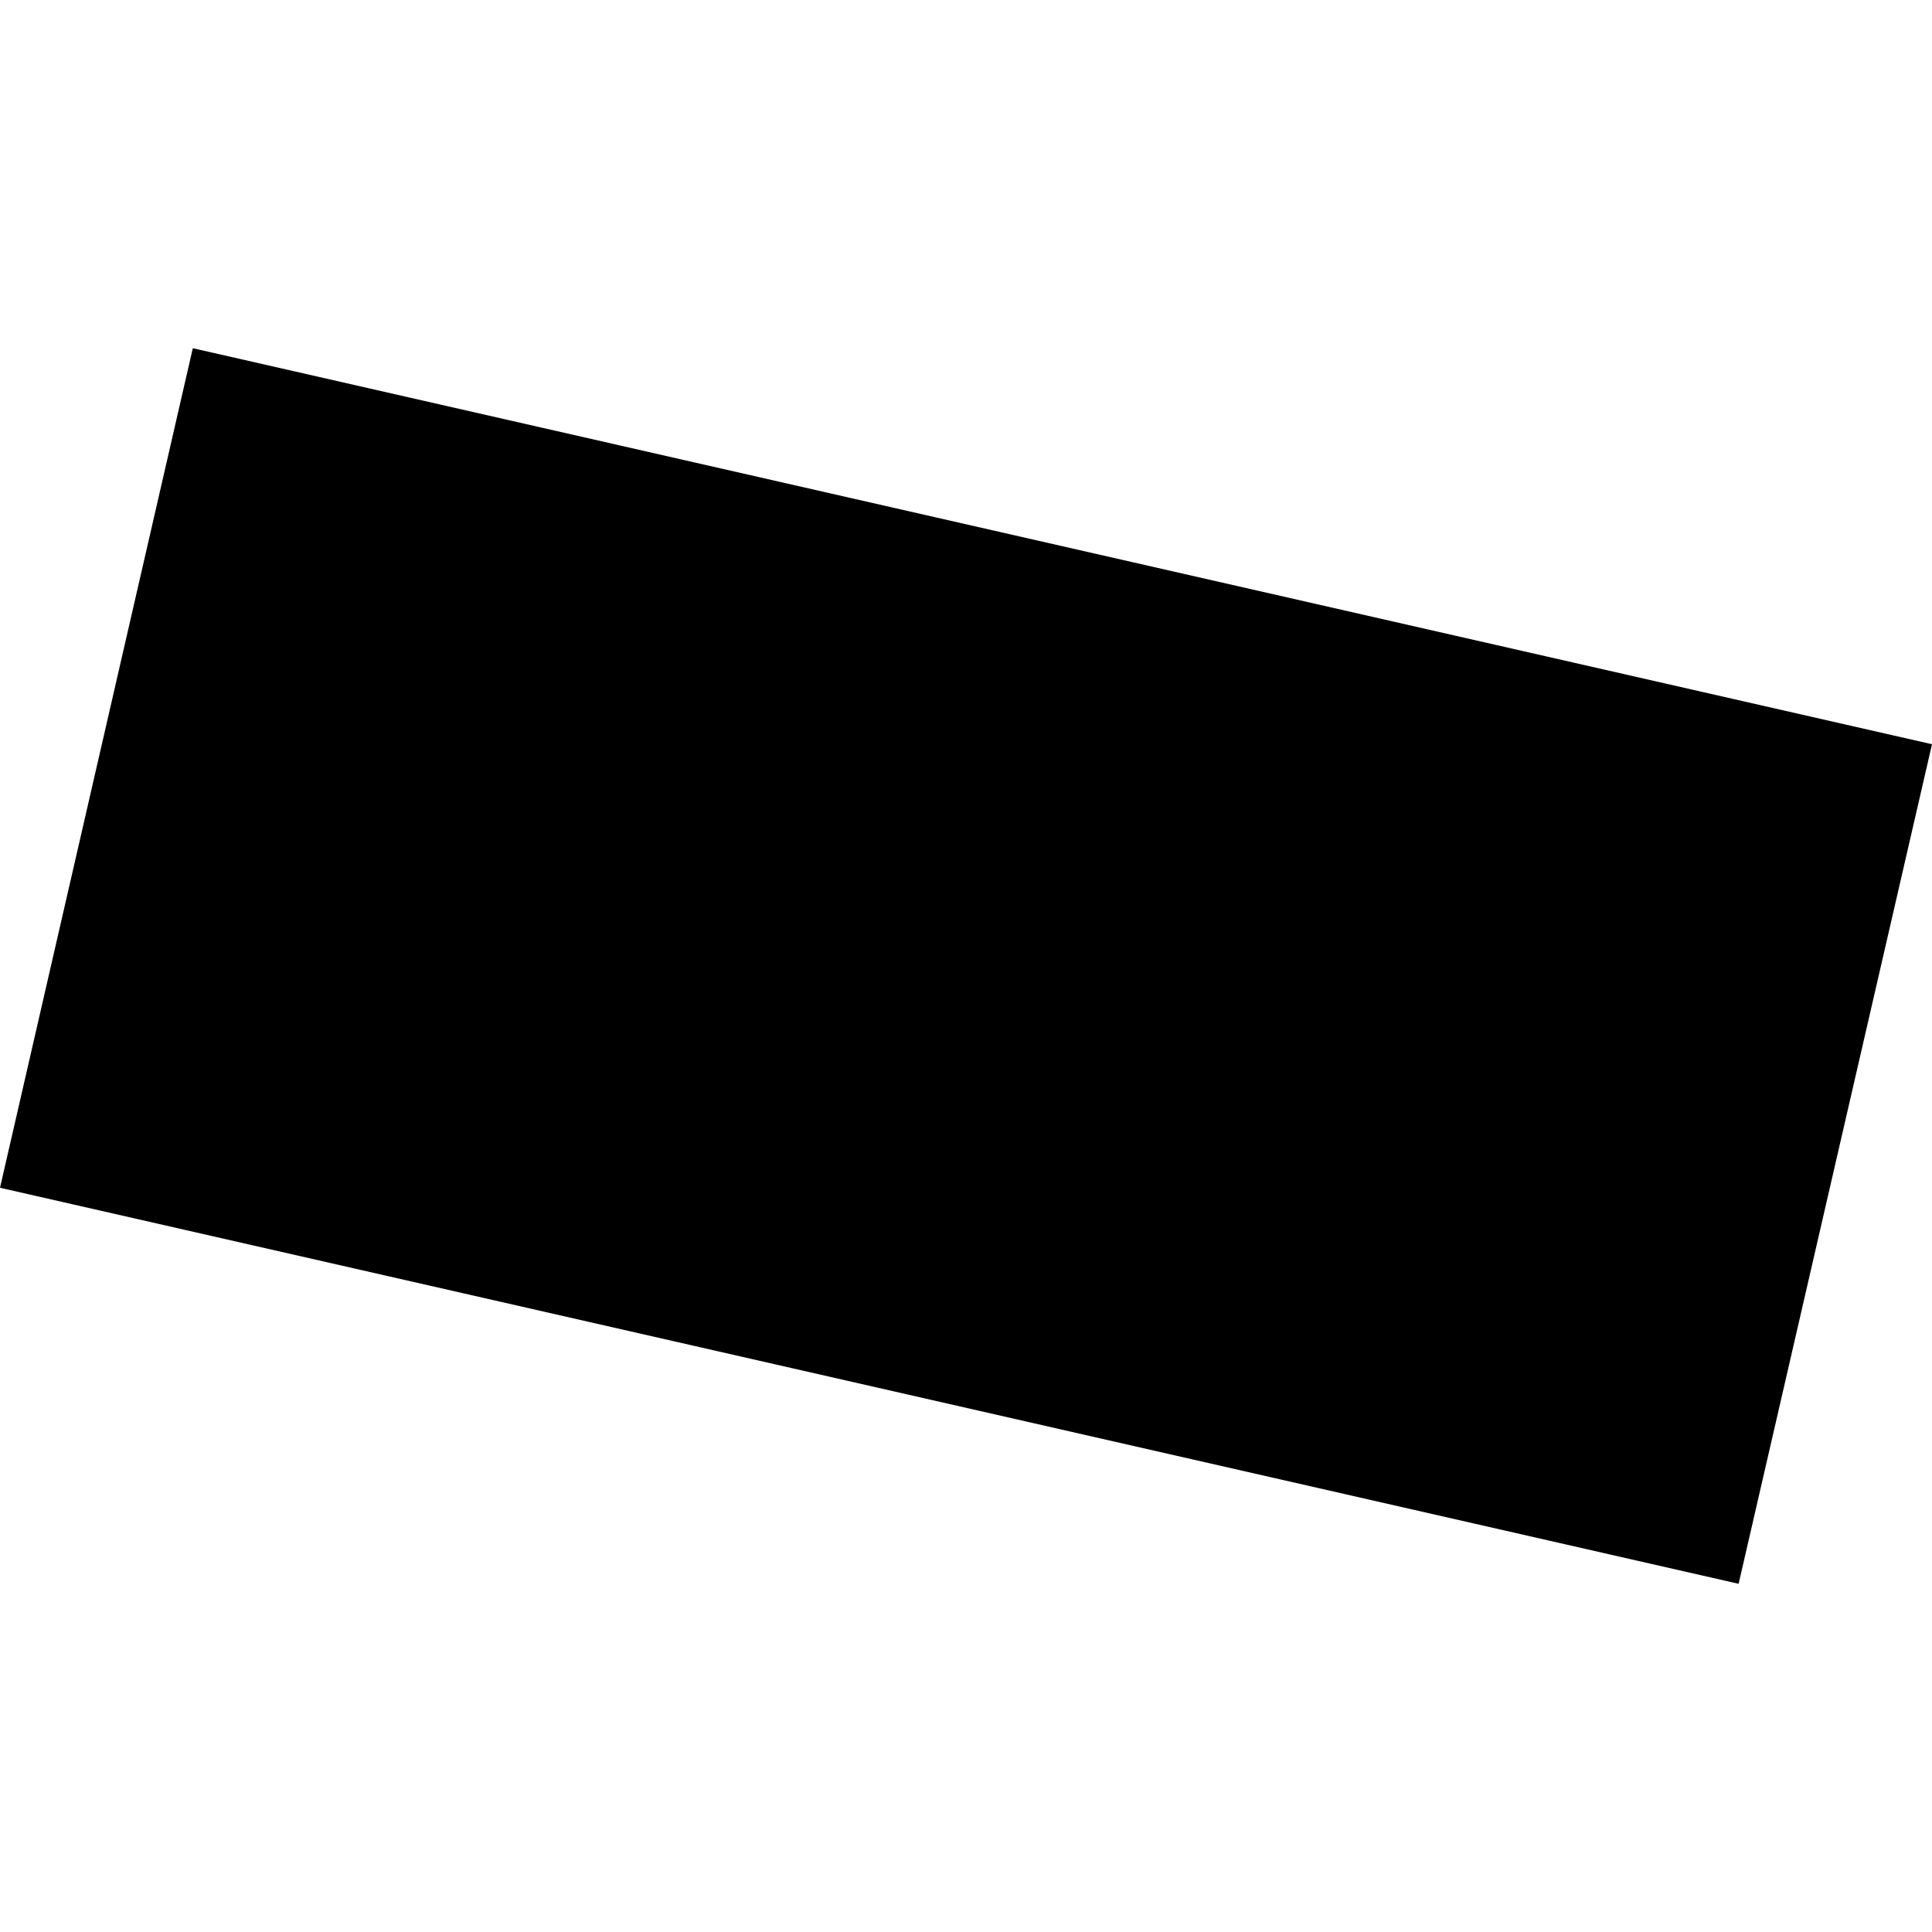 <?xml version="1.0" encoding="utf-8" standalone="no"?>
<!DOCTYPE svg PUBLIC "-//W3C//DTD SVG 1.1//EN"
  "http://www.w3.org/Graphics/SVG/1.1/DTD/svg11.dtd">
<!-- Created with matplotlib (https://matplotlib.org/) -->
<svg height="288pt" version="1.1" viewBox="0 0 288 288" width="288pt" xmlns="http://www.w3.org/2000/svg" xmlns:xlink="http://www.w3.org/1999/xlink">
 <defs>
  <style type="text/css">
*{stroke-linecap:butt;stroke-linejoin:round;}
  </style>
 </defs>
 <g id="figure_1">
  <g id="patch_1">
   <path d="M 0 288 
L 288 288 
L 288 0 
L 0 0 
z
" style="fill:none;opacity:0;"/>
  </g>
  <g id="axes_1">
   <g id="PatchCollection_1">
    <path clip-path="url(#p26acb8d11e)" d="M 28.743 51.906 
L 0 177.058 
L 259.173 236.094 
L 288 110.941 
L 28.743 51.906 
"/>
   </g>
  </g>
 </g>
 <defs>
  <clipPath id="p26acb8d11e">
   <rect height="184.187" width="288" x="0" y="51.906"/>
  </clipPath>
 </defs>
</svg>

